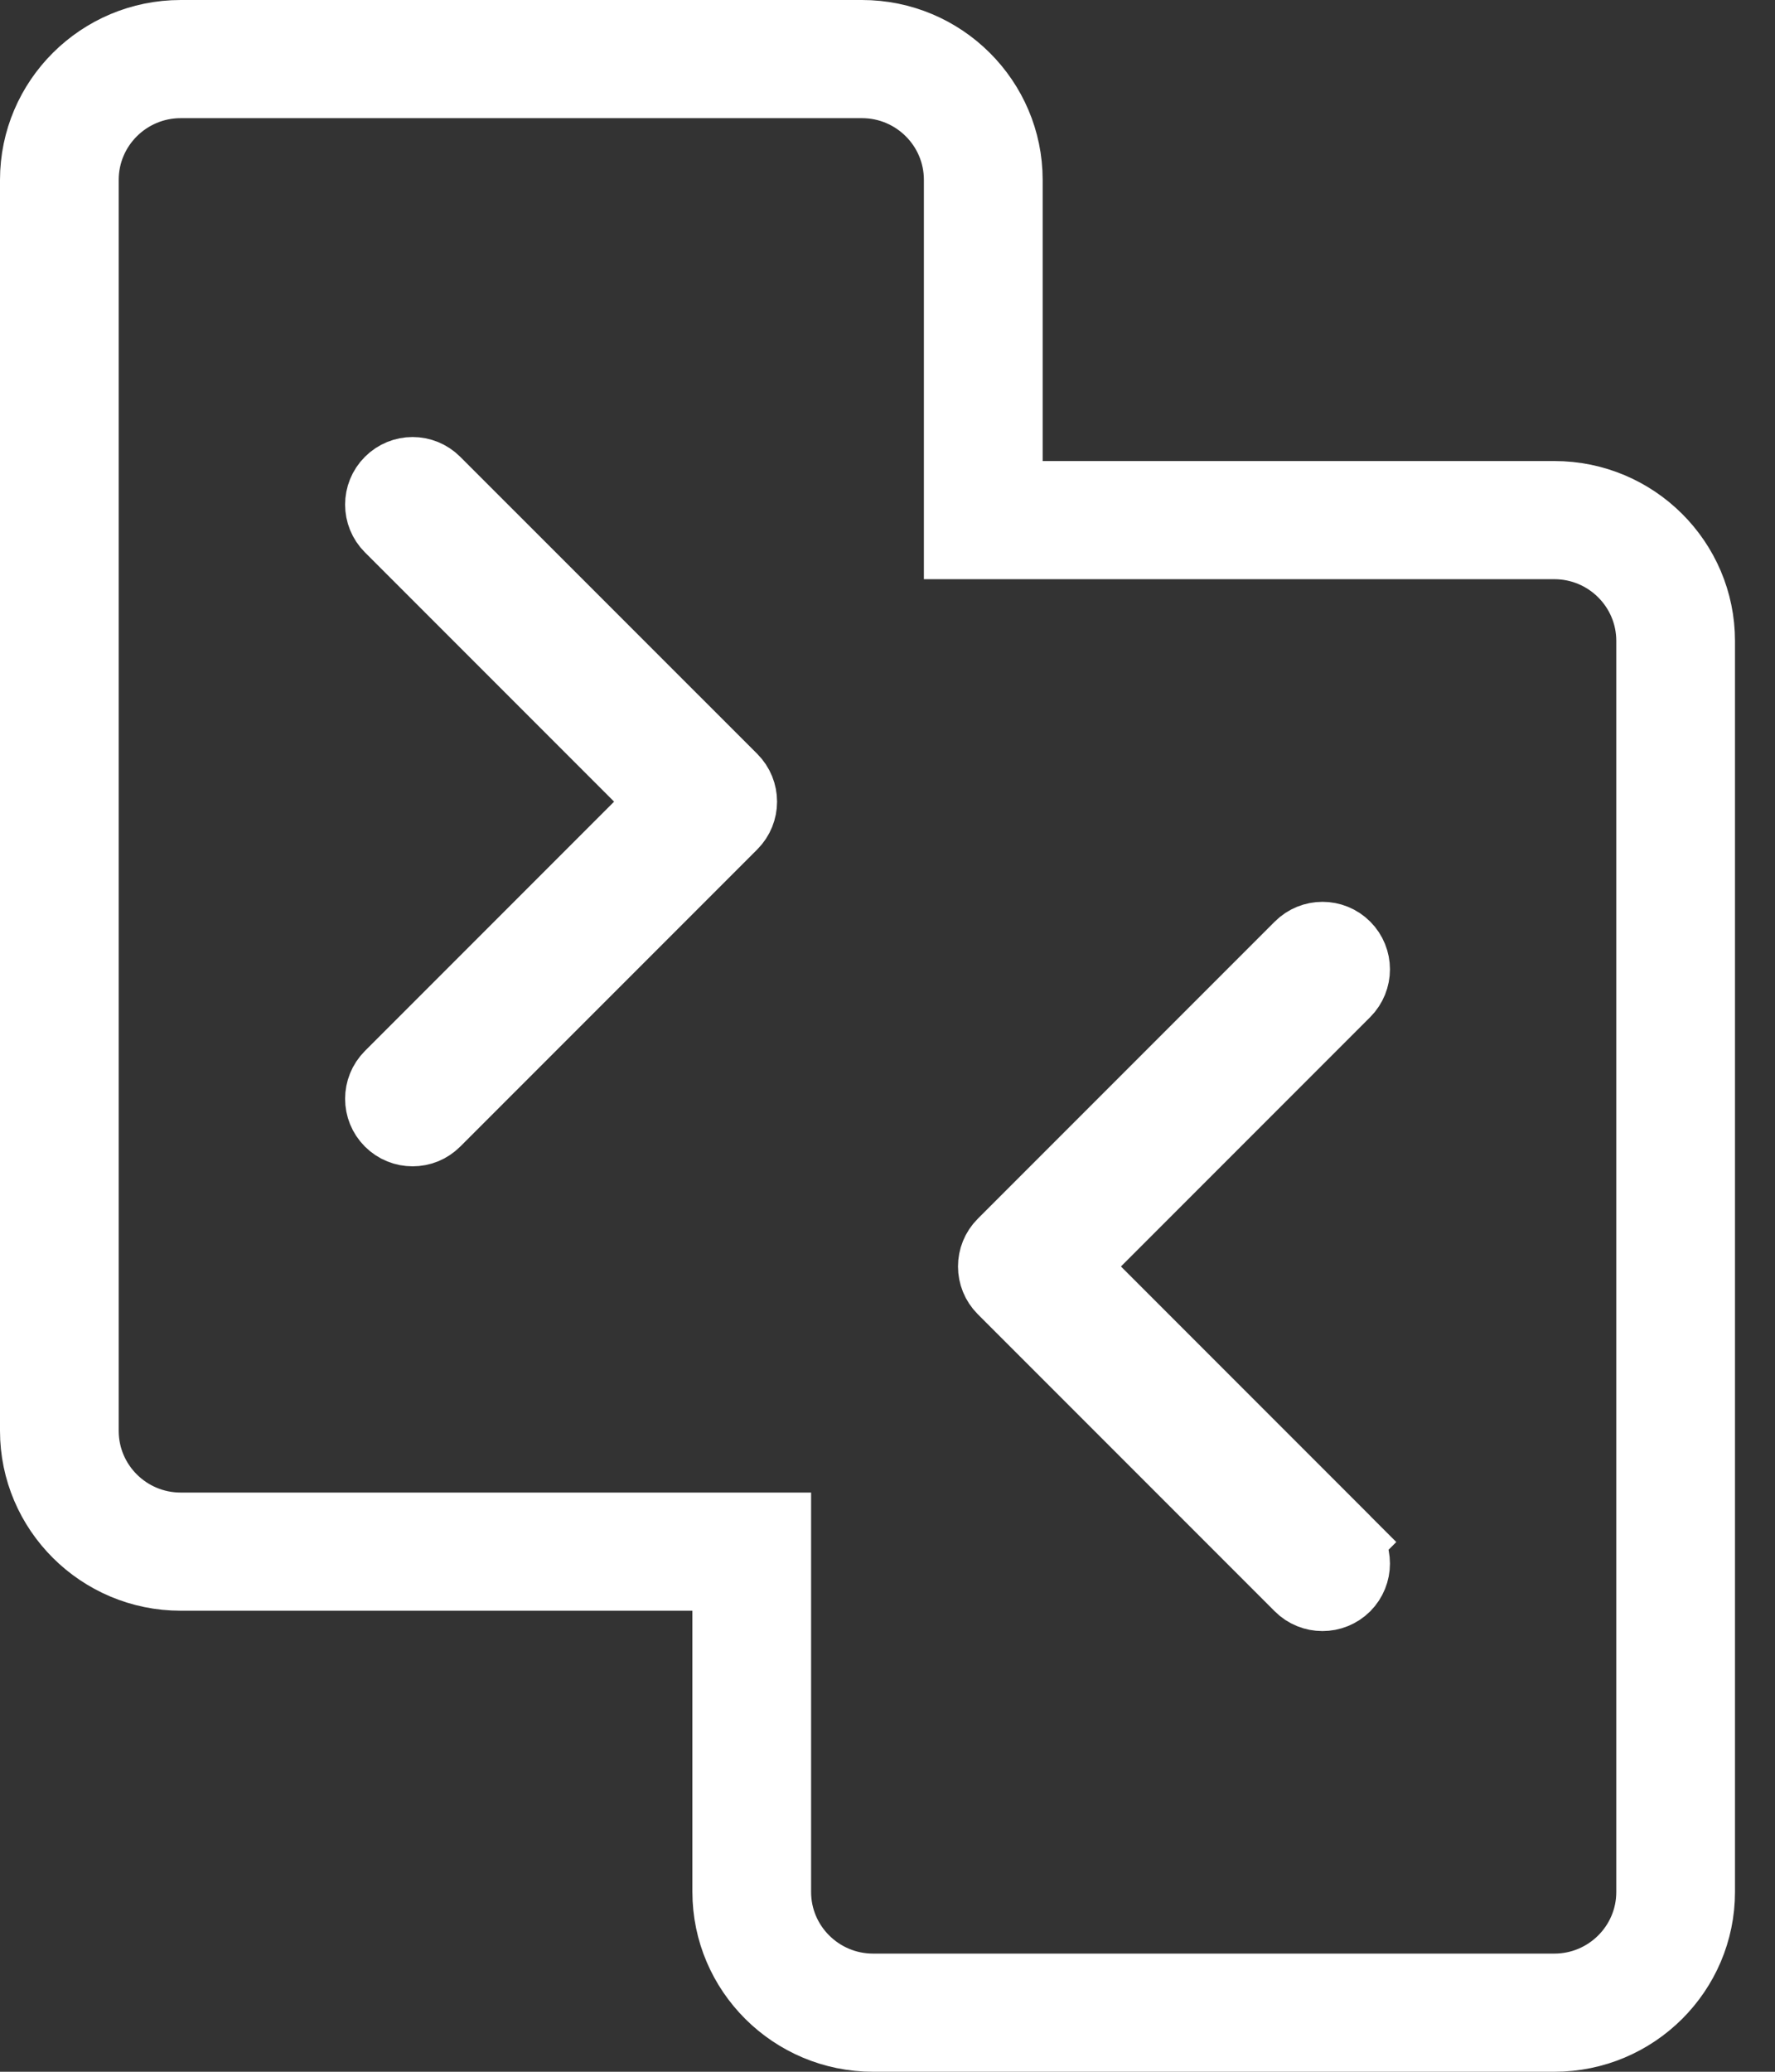 <svg width="24" height="28" viewBox="0 0 24 28" fill="none" xmlns="http://www.w3.org/2000/svg">
<rect x="0" y="0" width="24" height="28" fill="#333333" stroke="none"/>
<path d="M14.098 6.731H13.598V6.231V2.431C13.598 1.369 12.728 0.5 11.655 0.5H2.443C1.37 0.5 0.5 1.369 0.5 2.431V19.338C0.5 20.4 1.37 21.269 2.443 21.269H9.362H9.862V21.769V25.57C9.862 26.631 10.732 27.5 11.805 27.5H21.017C22.09 27.5 22.959 26.631 22.959 25.57V8.662C22.959 7.6 22.09 6.731 21.017 6.731H14.098ZM22.354 25.57C22.354 26.308 21.752 26.903 21.017 26.903H11.805C11.069 26.903 10.467 26.308 10.467 25.57V20.672H2.443C1.707 20.672 1.105 20.077 1.105 19.338V2.431C1.105 1.693 1.707 1.097 2.443 1.097H11.655C12.391 1.097 12.992 1.693 12.992 2.431V7.328H21.017C21.753 7.328 22.354 7.924 22.354 8.662V25.57Z" fill="white" stroke="white"/>
<path d="M13.574 17.408L13.574 17.408L17.59 21.424C17.67 21.504 17.775 21.544 17.881 21.544C17.987 21.544 18.092 21.504 18.173 21.424C18.334 21.262 18.334 21.001 18.173 20.84L18.526 20.487L18.173 20.84L14.803 17.47L14.449 17.116L14.803 16.763L18.173 13.393C18.173 13.393 18.173 13.393 18.173 13.393C18.334 13.231 18.334 12.97 18.173 12.809C18.012 12.648 17.751 12.648 17.59 12.809L13.574 16.825C13.413 16.986 13.413 17.247 13.574 17.408Z" fill="white" stroke="white"/>
<path d="M5.287 14.558L5.287 14.558C5.126 14.72 5.126 14.981 5.287 15.142C5.368 15.223 5.472 15.263 5.579 15.263C5.685 15.263 5.789 15.223 5.87 15.142L9.886 11.126L9.886 11.126C10.047 10.965 10.047 10.704 9.886 10.543L5.87 6.528C5.709 6.366 5.448 6.366 5.287 6.528C5.126 6.689 5.126 6.95 5.287 7.111C5.287 7.111 5.287 7.111 5.287 7.111L8.657 10.481L9.011 10.835L8.657 11.188L5.287 14.558Z" fill="white" stroke="white"/>
</svg>
